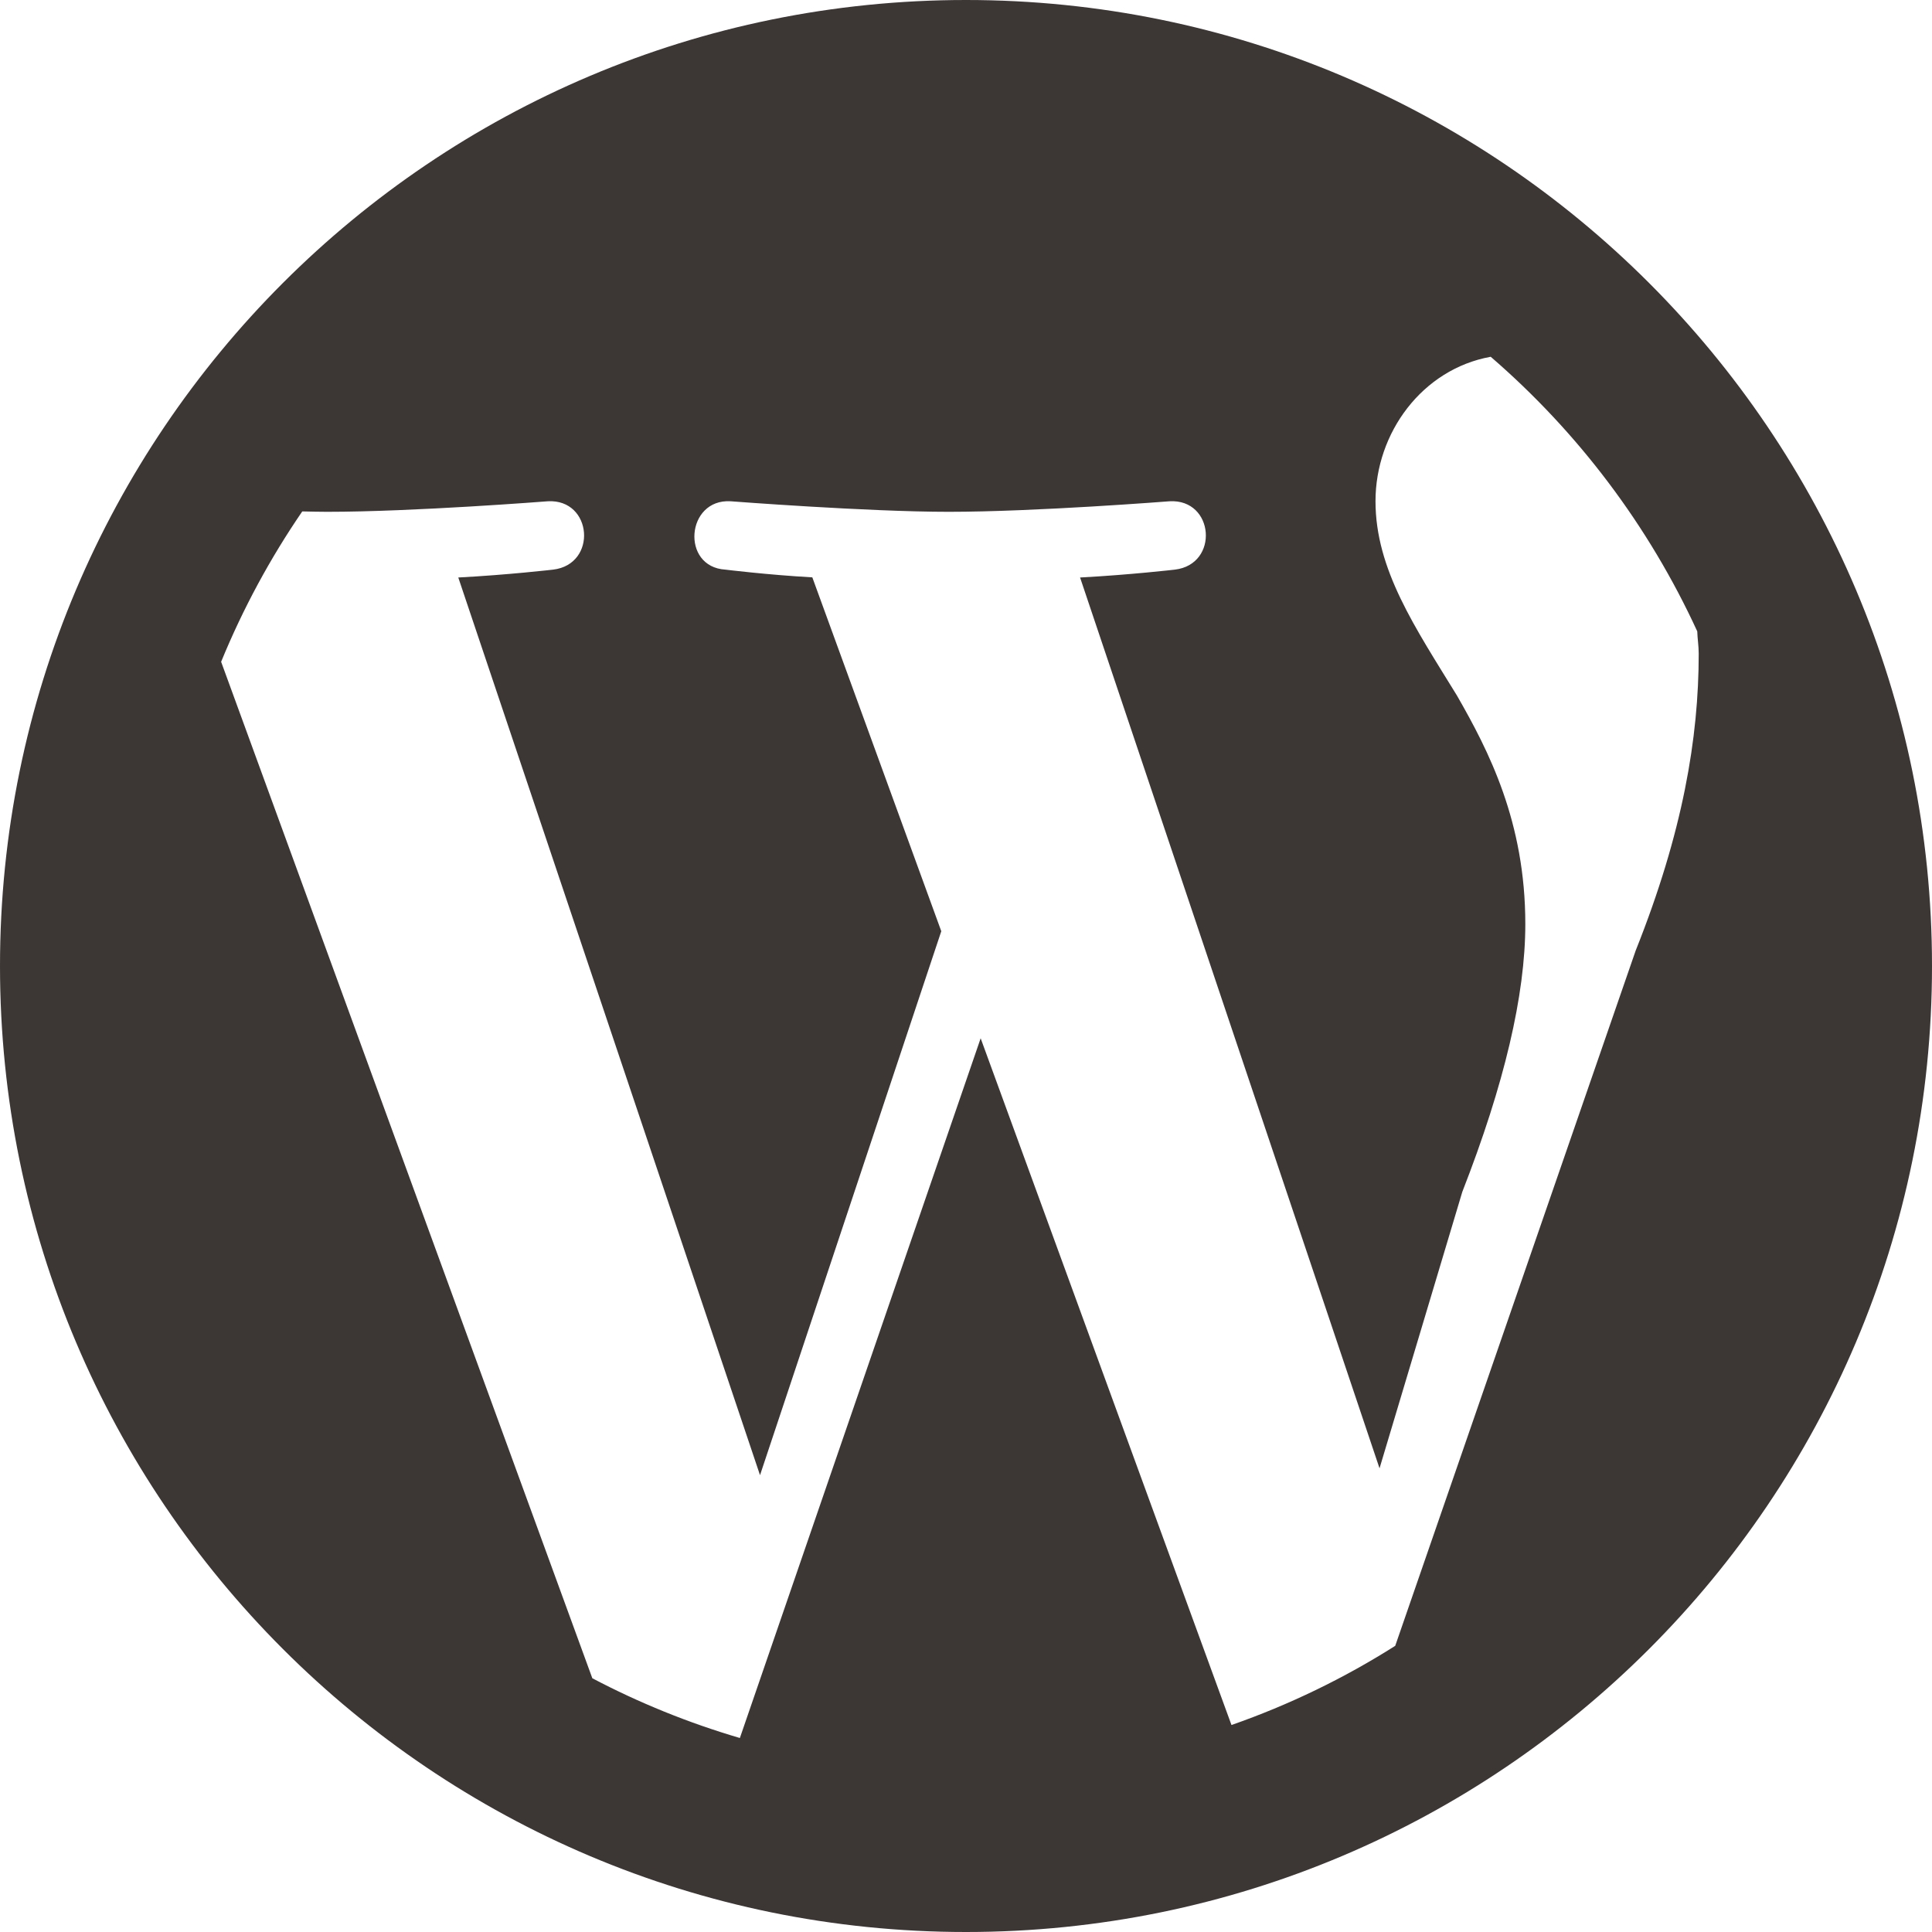 <svg width="68" height="68" viewBox="0 0 68 68" fill="none" xmlns="http://www.w3.org/2000/svg">
<path d="M34 0C15.223 0 0 15.223 0 34C0 52.776 15.223 68 34 68C52.776 68 68 52.776 68 34C68 15.223 52.776 0 34 0ZM59.738 22.222C59.746 22.494 59.789 22.726 59.789 23.009C59.789 25.965 59.234 29.291 57.571 33.456L49.107 57.928C47.311 59.066 45.382 60.002 43.344 60.715L34.516 36.544L26.041 61.172C24.228 60.639 22.491 59.934 20.848 59.069L7.783 23.293C8.551 21.42 9.509 19.649 10.639 18C10.928 18.006 11.254 18.014 11.509 18.014C14.558 18.014 19.281 17.643 19.281 17.643C20.856 17.555 21.038 19.862 19.468 20.049C19.468 20.049 17.887 20.233 16.13 20.326L26.75 51.921L33.13 32.776L28.591 20.321C27.016 20.233 25.531 20.049 25.531 20.049C23.956 19.955 24.146 17.55 25.715 17.643C25.715 17.643 30.532 18.014 33.394 18.014C36.442 18.014 41.166 17.643 41.166 17.643C42.741 17.555 42.922 19.862 41.352 20.049C41.352 20.049 39.769 20.233 38.015 20.326L48.555 51.68L51.468 41.95C52.947 38.162 53.686 35.026 53.686 32.524C53.686 28.92 52.394 26.424 51.281 24.483C49.804 22.077 48.413 20.046 48.413 17.64C48.413 15.235 50.056 12.994 52.468 12.557C55.539 15.209 58.027 18.499 59.738 22.222Z" fill="#3C3635"/>
</svg>
